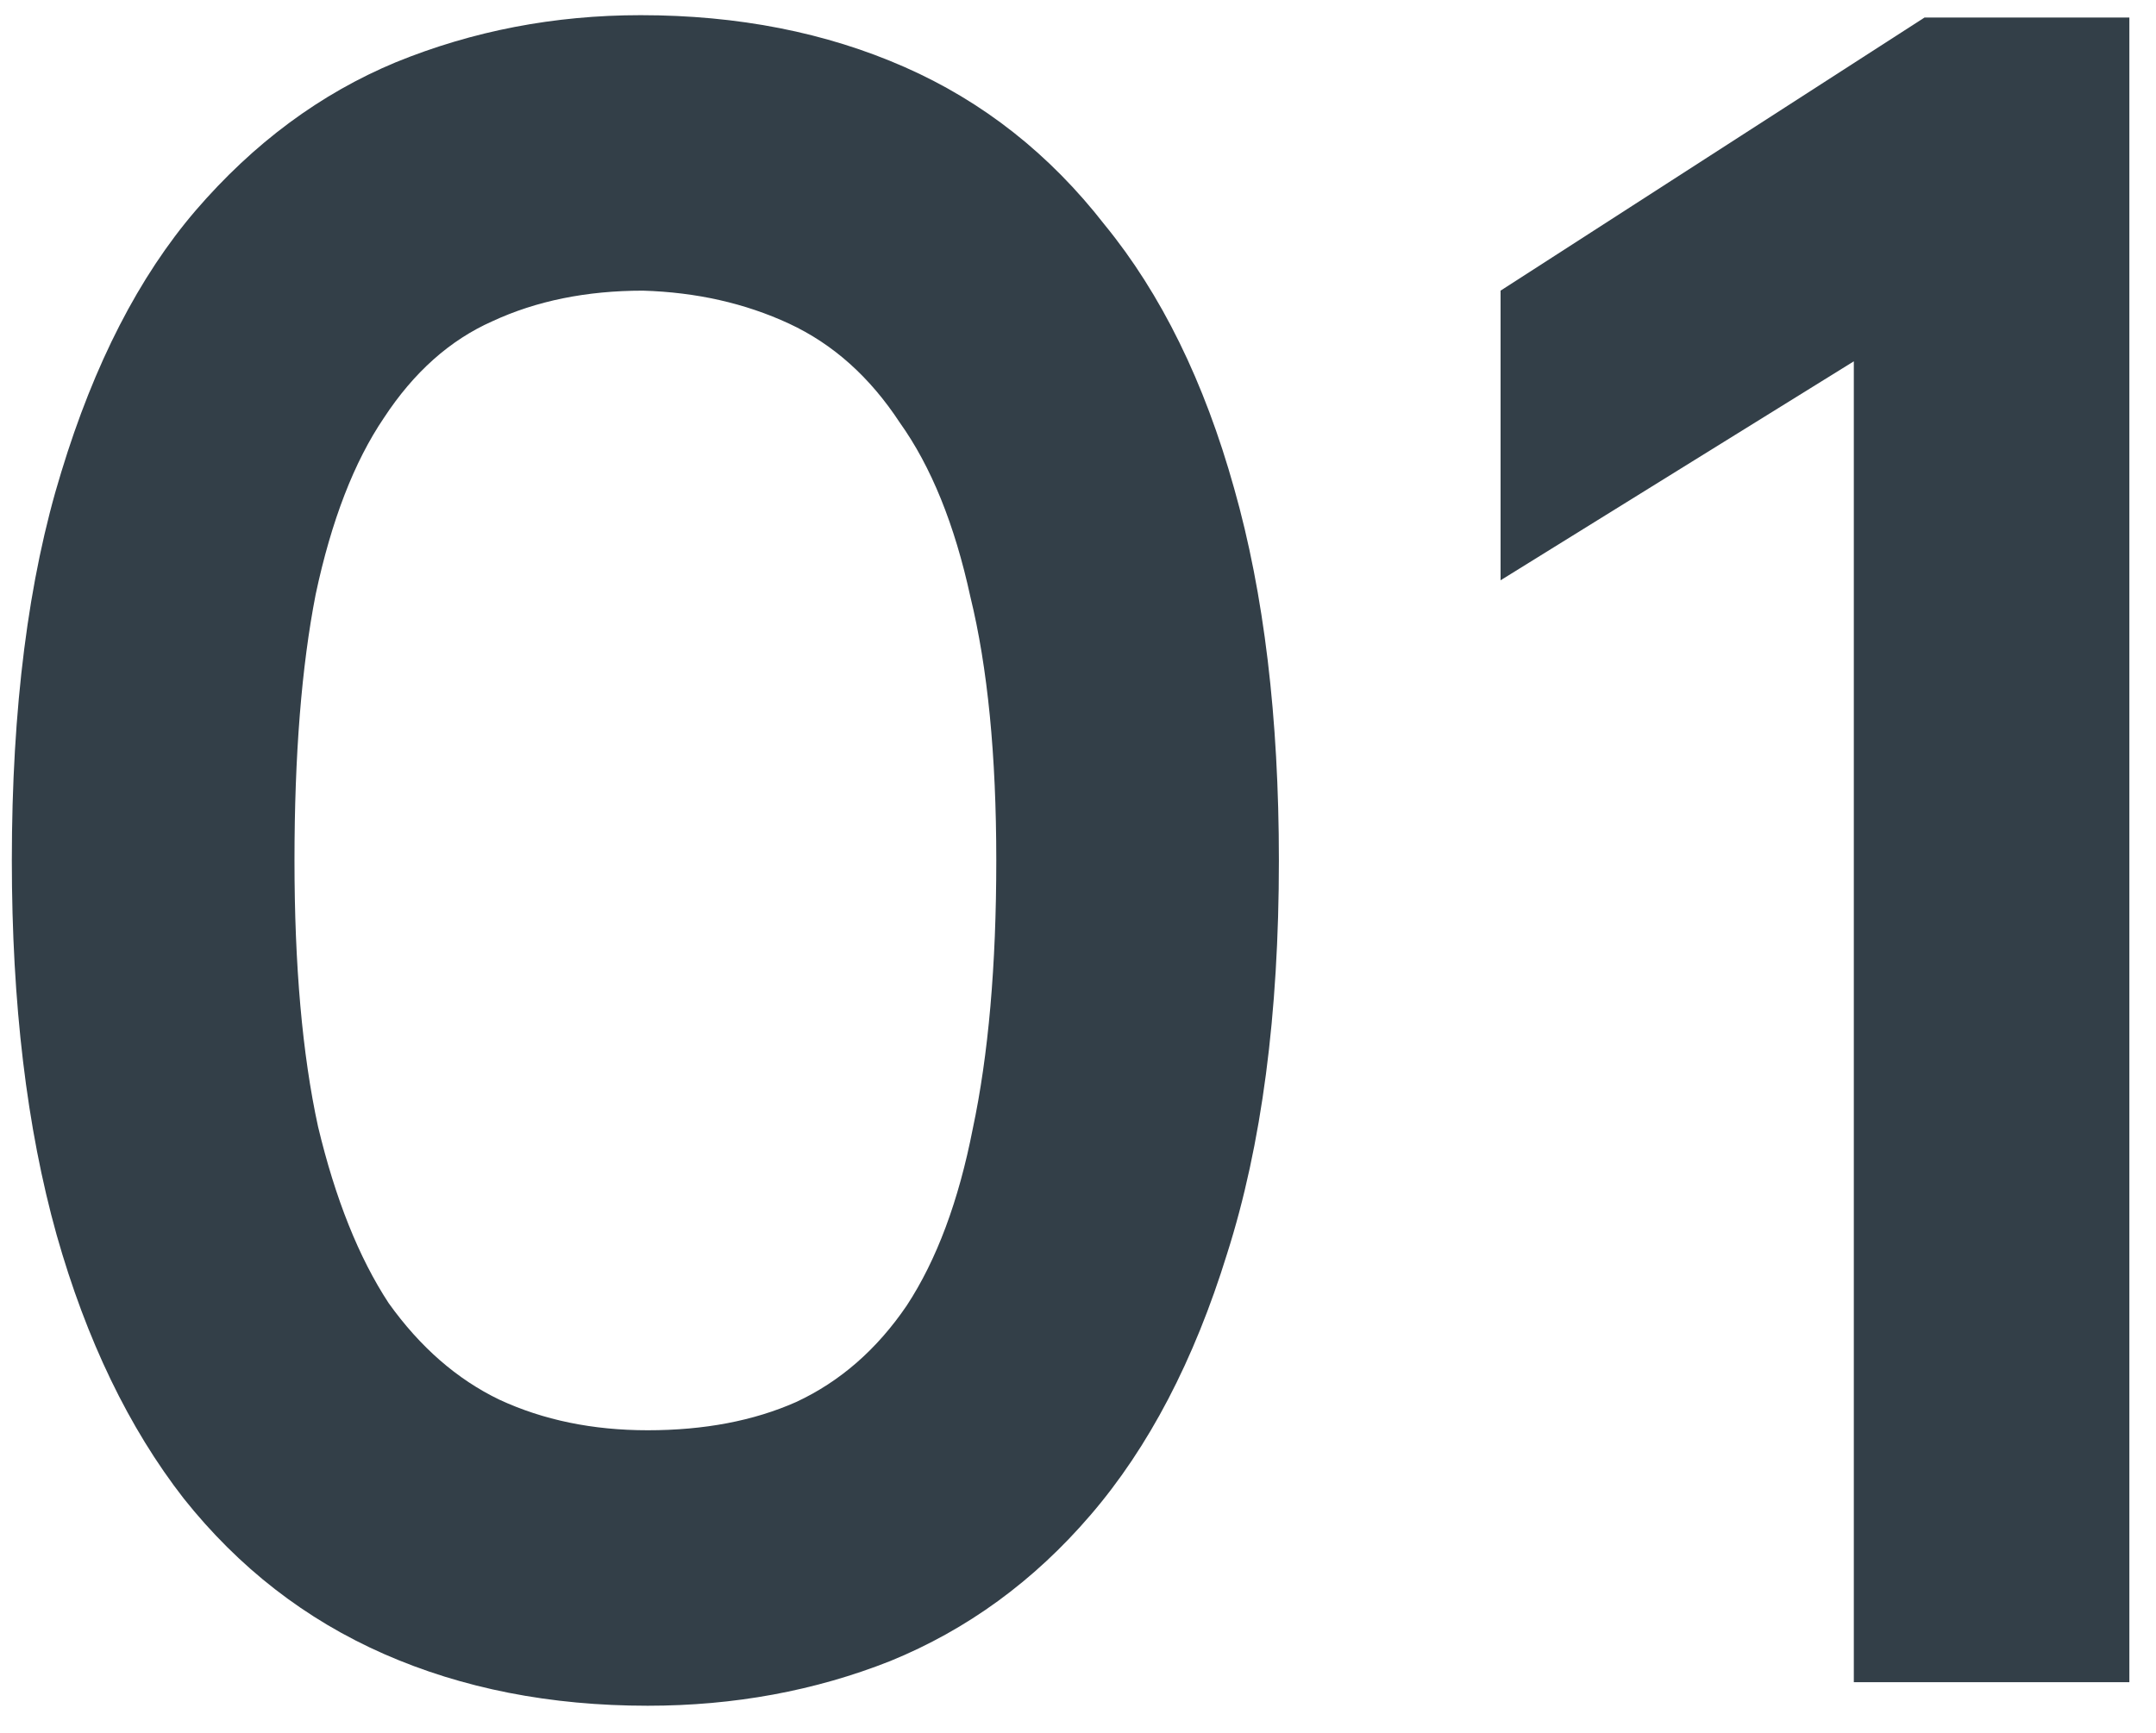 <?xml version="1.0" encoding="UTF-8"?> <svg xmlns="http://www.w3.org/2000/svg" width="51" height="41" viewBox="0 0 51 41" fill="none"> <path d="M0.28 20.359C0.28 16.757 0.67 13.693 1.45 11.167C2.23 8.604 3.289 6.543 4.626 4.983C6 3.386 7.578 2.216 9.361 1.474C11.181 0.731 13.112 0.359 15.155 0.359C17.458 0.359 19.538 0.768 21.395 1.585C23.252 2.402 24.83 3.646 26.13 5.318C27.467 6.952 28.488 9.032 29.194 11.557C29.9 14.046 30.252 16.98 30.252 20.359C30.252 23.999 29.844 27.1 29.027 29.663C28.247 32.188 27.17 34.25 25.796 35.847C24.459 37.407 22.88 38.558 21.06 39.301C19.277 40.007 17.365 40.359 15.322 40.359C13.019 40.359 10.94 39.951 9.082 39.134C7.225 38.317 5.647 37.091 4.347 35.457C3.047 33.786 2.044 31.706 1.339 29.217C0.633 26.692 0.28 23.739 0.28 20.359ZM6.966 20.359C6.966 22.848 7.151 24.946 7.523 26.655C7.931 28.363 8.488 29.756 9.194 30.833C9.937 31.873 10.809 32.634 11.812 33.117C12.852 33.6 14.022 33.841 15.322 33.841C16.659 33.841 17.829 33.618 18.832 33.173C19.872 32.69 20.744 31.928 21.45 30.889C22.156 29.812 22.676 28.419 23.01 26.71C23.381 24.965 23.567 22.848 23.567 20.359C23.567 17.871 23.363 15.791 22.954 14.12C22.583 12.411 22.026 11.037 21.283 9.997C20.577 8.92 19.705 8.14 18.665 7.657C17.625 7.175 16.473 6.915 15.211 6.877C13.874 6.877 12.685 7.119 11.645 7.602C10.642 8.047 9.788 8.809 9.082 9.886C8.377 10.926 7.838 12.319 7.467 14.064C7.133 15.773 6.966 17.871 6.966 20.359Z" fill="#333F48"></path> <path d="M43.852 8.549L35.496 13.73V6.877L45.524 0.415H50.37V39.802H43.852V8.549Z" fill="#333F48"></path> </svg> 